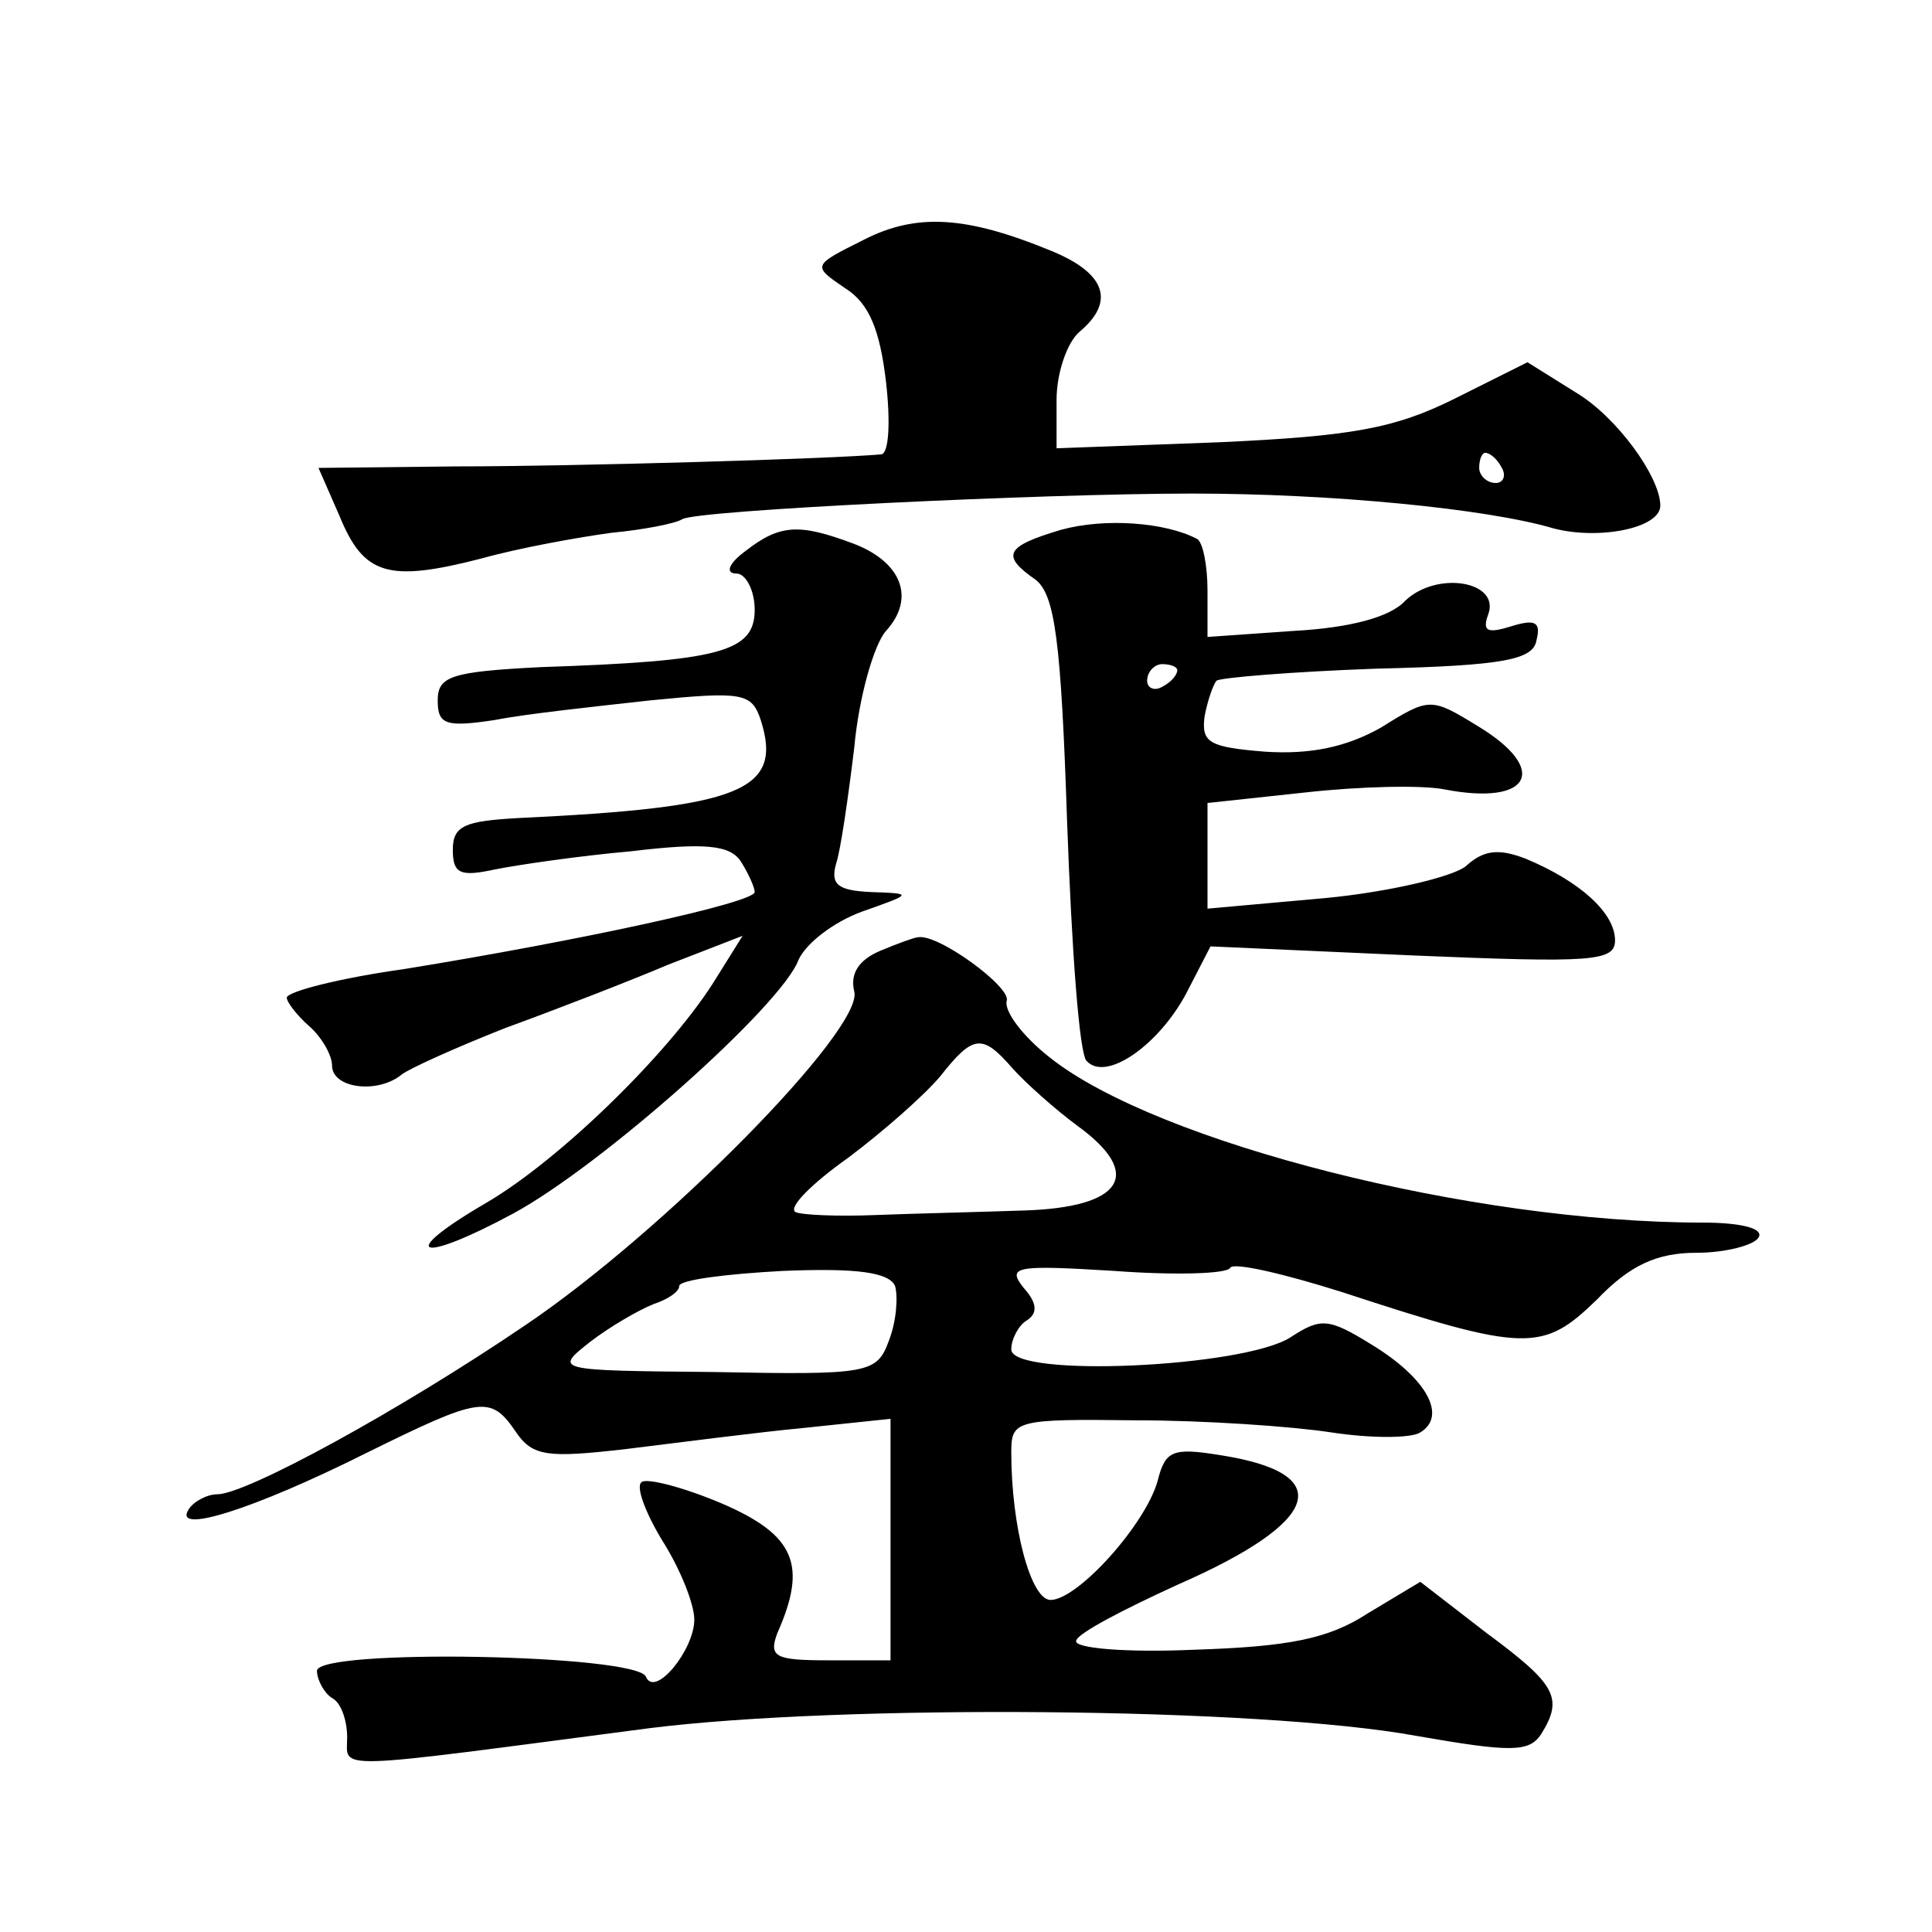 <?xml version="1.0" standalone="no"?>
<!DOCTYPE svg PUBLIC "-//W3C//DTD SVG 20010904//EN"
 "http://www.w3.org/TR/2001/REC-SVG-20010904/DTD/svg10.dtd">
<svg version="1.0" xmlns="http://www.w3.org/2000/svg"
 width="128pt" height="128pt" viewBox="0 0 128 128"
 preserveAspectRatio="xMidYMid meet">
<g transform="translate(0,128) scale(0.1,-0.1)"
fill="#0" stroke="none">
<path d="M572 1121 c-34 -17 -34 -17 -12 -32 16 -10 23 -28 27 -62 3 -26 2 -47
-3 -48 -32 -3 -204 -8 -281 -8 l-92 -1 14 -32 c16 -39 32 -44 94 -28 25 7 64 14
86 17 21 2 42 6 47 9 9 6 239 17 338 17 92 0 195 -10 239 -23 30 -8 71 0 71 15
0 19 -29 59 -56 75 l-32 20 -48 -24 c-40 -20 -69 -25 -156 -29 l-108 -4 0 32 c0
18 7 38 15 45 24 20 18 39 -19 54 -56 23 -89 25 -124 7z m423 -151 c3 -5 1 -10
-4 -10 -6 0 -11 5 -11 10 0 6 2 10 4 10 3 0 8 -4 11 -10z M703 929 c-37 -11 -40
-17 -17 -33 13 -10 17 -41 21 -161 3 -83 8 -154 13 -158 13 -14 48 11 66 45 l16
31 134 -6 c119 -5 134 -4 134 10 0 18 -23 39 -59 54 -18 7 -28 6 -40 -5 -9 -7 -51
-17 -93 -21 l-78 -7 0 35 0 35 65 7 c36 4 77 5 92 2 57 -11 70 13 22 42 -31 19
-32 19 -64 -1 -23 -13 -47 -18 -77 -16 -37 3 -42 6 -40 23 2 11 6 22 8 24 2 2 50
6 106 8 85 2 104 6 106 19 3 12 -1 14 -17 9 -16 -5 -19 -3 -15 8 8 22 -34 29 -55
9 -10 -11 -37 -18 -74 -20 l-57 -4 0 31 c0 16 -3 32 -7 34 -21 11 -61 14 -90 6z
m77 -93 c0 -3 -4 -8 -10 -11 -5 -3 -10 -1 -10 4 0 6 5 11 10 11 6 0 10 -2 10 -4z
M494 915 c-11 -8 -14 -15 -6 -15 6 0 12 -11 12 -24 0 -28 -23 -34 -142 -38 -59
-3 -68 -6 -68 -22 0 -16 5 -18 38 -13 20 4 67 9 103 13 61 6 67 5 73 -13 15 -47
-13 -58 -161 -65 -35 -2 -43 -5 -43 -21 0 -16 5 -18 28 -13 15 3 56 9 90 12 50
6 66 4 73 -7 5 -8 9 -17 9 -20 0 -7 -115 -32 -232 -51 -43 -6 -78 -15 -78 -19 0
-3 7 -12 15 -19 8 -7 15 -19 15 -26 0 -15 30 -19 46 -6 5 4 36 18 69 31 33 12 82
31 108 42 l49 19 -20 -32 c-31 -48 -102 -117 -150 -145 -60 -35 -45 -41 18 -7 59
32 178 138 189 168 5 11 23 25 42 32 34 12 34 12 6 13 -22 1 -27 5 -23 19 3 9 8
44 12 77 3 33 13 68 21 77 20 22 10 46 -22 58 -35 13 -48 13 -71 -5z M583 650 c-14
-6 -20 -15 -17 -27 6 -25 -126 -159 -218 -221 -84 -57 -185 -112 -204 -112 -7 0
-16 -5 -19 -10 -11 -17 43 0 117 37 77 38 83 39 100 14 11 -16 21 -17 73 -11 33
4 86 11 118 14 l57 6 0 -80 0 -80 -41 0 c-35 0 -40 2 -34 18 20 45 12 65 -37 86
-26 11 -50 17 -53 14 -4 -3 3 -21 14 -39 12 -19 21 -42 21 -52 0 -20 -26 -52 -32
-38 -5 15 -218 19 -218 4 0 -6 5 -15 10 -18 6 -3 10 -15 10 -26 0 -22 -14 -22 200
6 127 16 404 14 508 -5 63 -11 75 -11 83 1 15 24 10 33 -36 67 l-44 34 -35 -21
c-26 -17 -53 -22 -115 -24 -45 -2 -80 1 -78 6 1 5 32 21 67 37 96 42 106 74 28
86 -31 5 -36 3 -41 -17 -8 -29 -53 -79 -71 -79 -13 0 -26 48 -26 98 0 21 3 22 83
21 45 0 103 -4 129 -8 26 -4 53 -4 59 0 18 11 4 36 -32 58 -29 18 -34 18 -54 5
-31 -20 -185 -27 -185 -8 0 7 5 16 10 19 8 5 7 12 -2 22 -11 14 -5 15 60 11 40
-3 75 -2 77 2 2 4 36 -4 74 -16 122 -40 133 -40 169 -5 22 23 40 31 66 31 19 0
38 5 41 10 4 6 -11 10 -37 10 -153 0 -361 53 -432 109 -18 14 -31 31 -29 38 3 9
-46 45 -59 42 -2 0 -13 -4 -25 -9z m88 -78 c8 -9 28 -27 43 -38 44 -32 30 -54 -36
-56 -29 -1 -73 -2 -98 -3 -25 -1 -49 0 -53 2 -5 3 11 19 35 36 24 18 51 42 61 54
22 28 28 28 48 5z m-78 -144 c2 -7 1 -23 -4 -36 -8 -22 -13 -23 -116 -21 -106 1
-106 1 -82 20 13 10 32 21 42 25 9 3 17 8 17 12 0 4 31 8 69 10 49 2 70 -1 74 -10z"/>
</g>
</svg>
